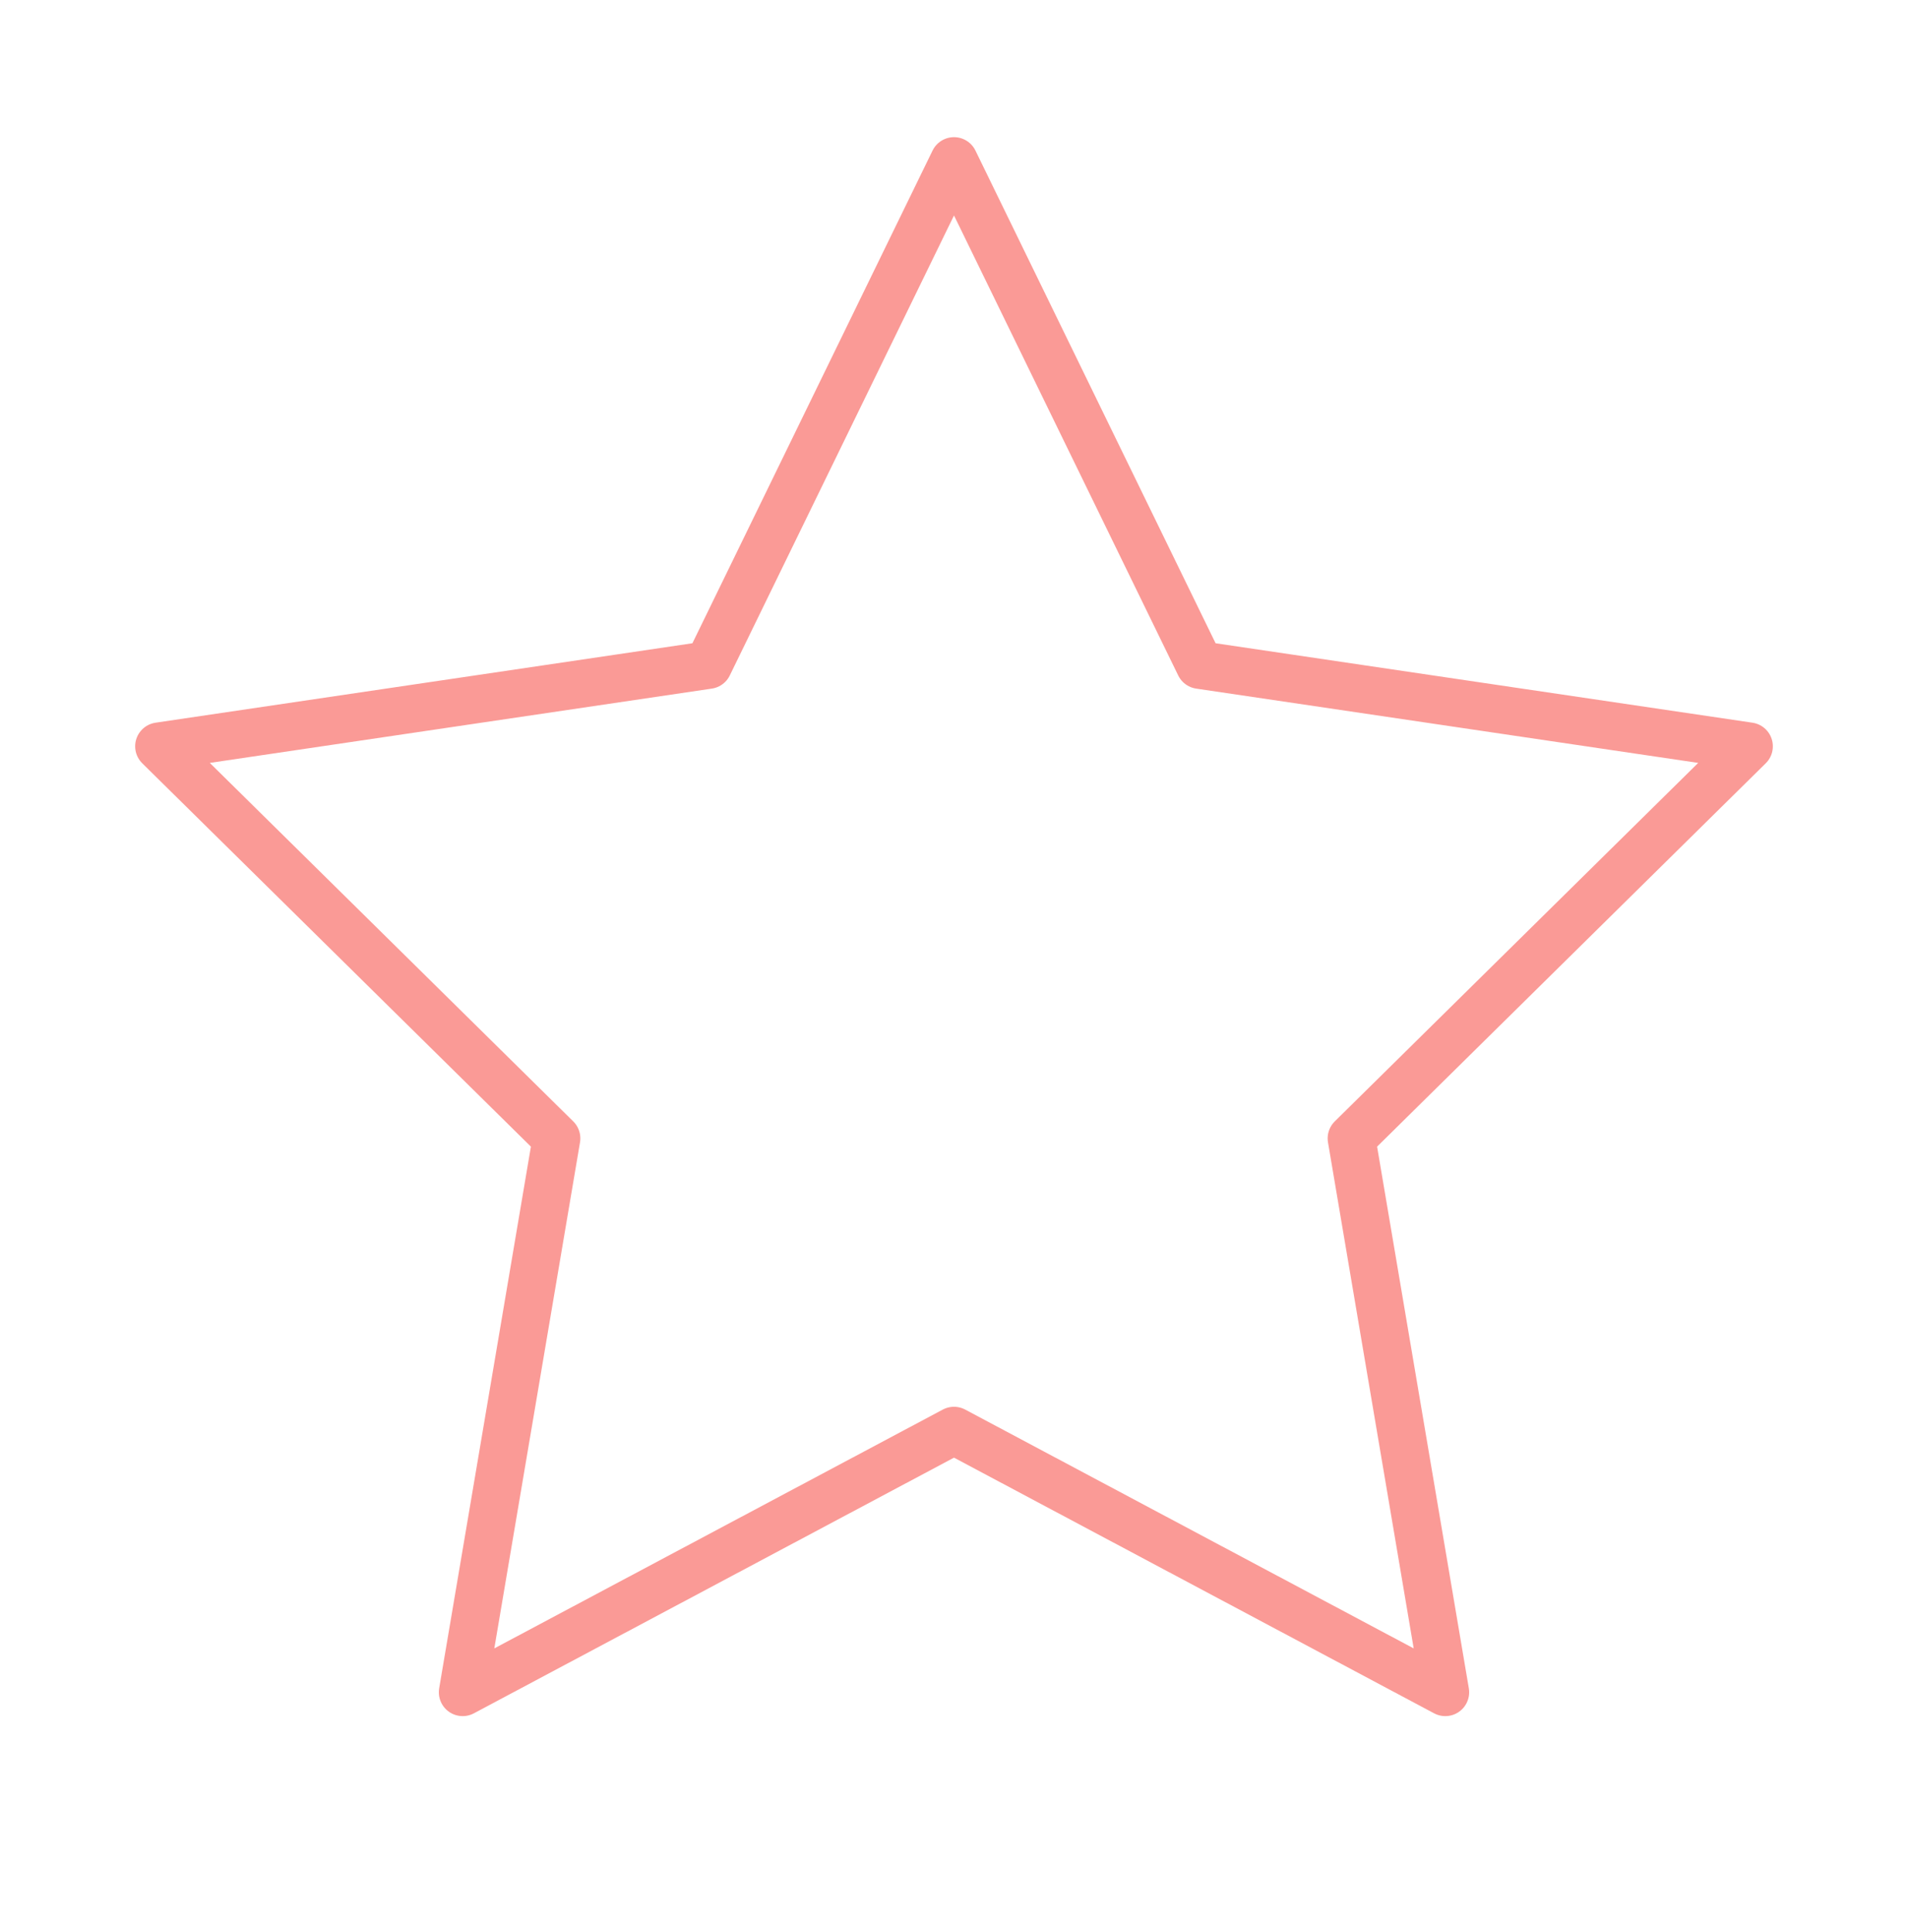 <svg width="80" height="81" viewBox="0 0 80 81" fill="none" xmlns="http://www.w3.org/2000/svg">
<path d="M40 6.75L50.3 27.878L73.333 31.286L56.667 47.722L60.6 70.942L40 59.974L19.4 70.942L23.333 47.722L6.667 31.286L29.7 27.878L40 6.75Z" stroke="#FA9A96" stroke-width="2" stroke-linecap="round" stroke-linejoin="round"/>
</svg>
